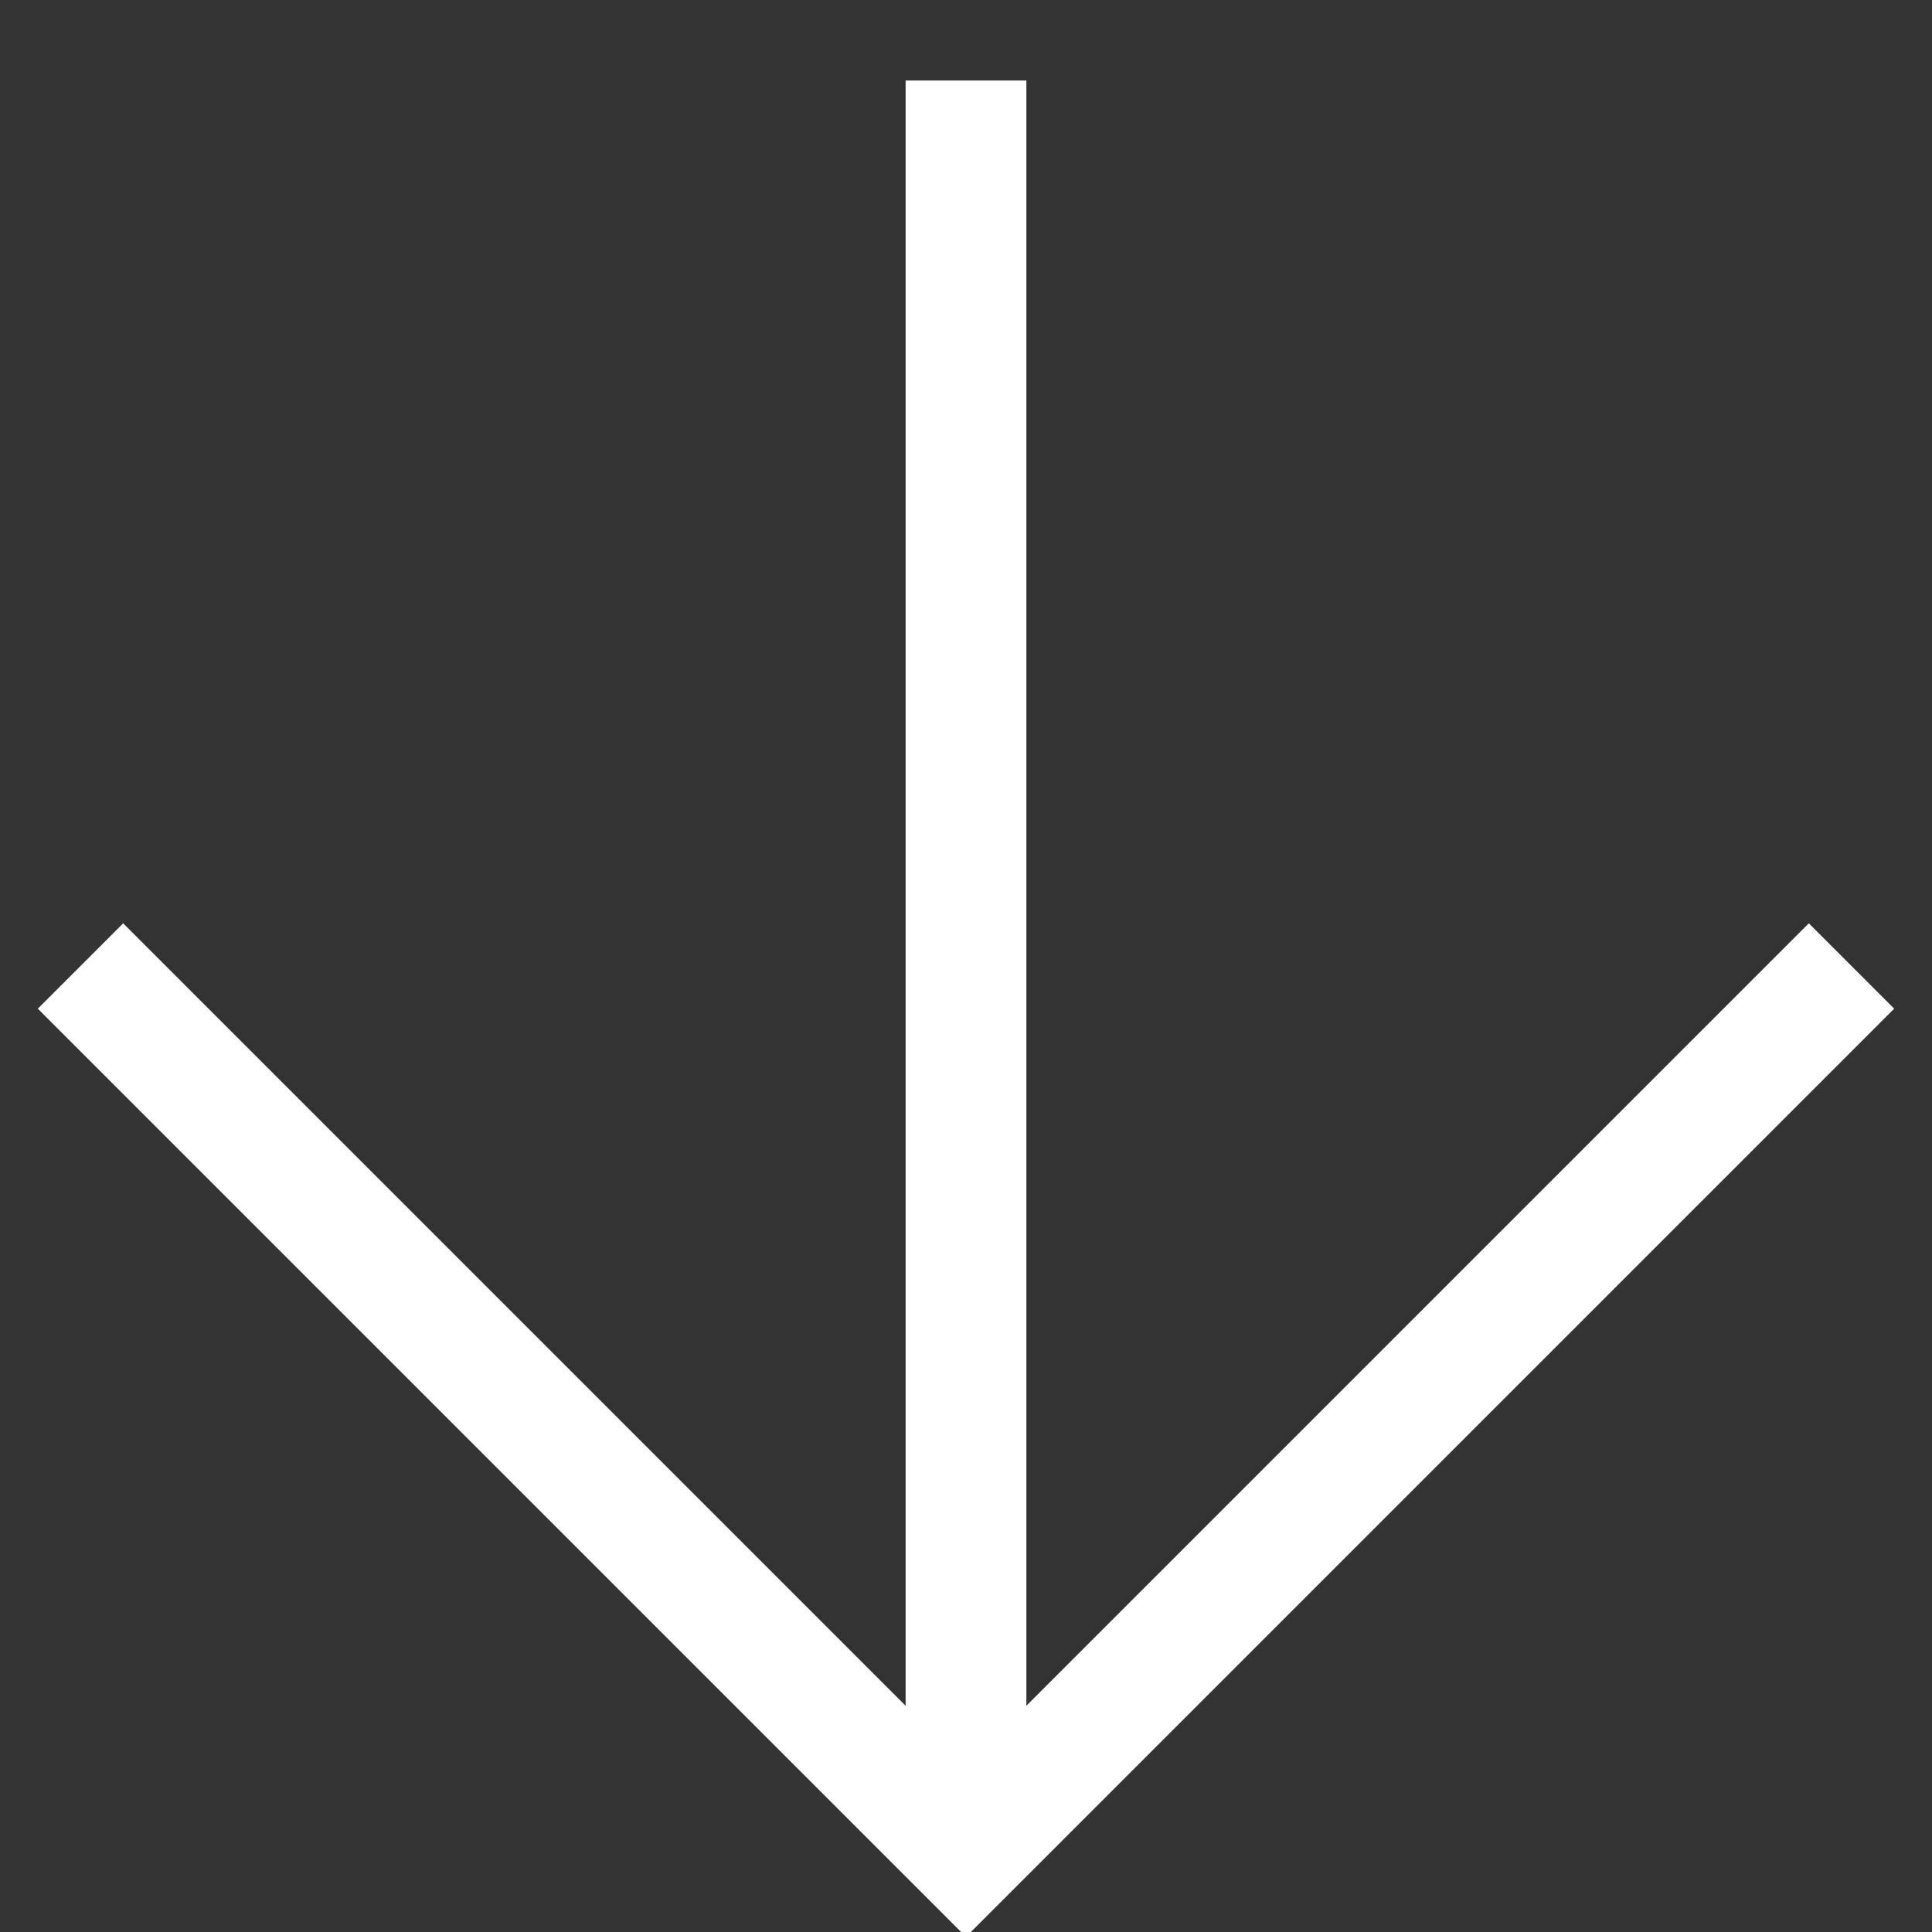 <svg xmlns="http://www.w3.org/2000/svg" viewBox="0 0 48 48" style="enable-background:new 0 0 48 48" xml:space="preserve"><rect x="0" y="0" width="48" height="48" fill="#333333" stroke="none"/><path d="M46 24 24 46 2 24M24 2v44" style="fill:none;stroke:#fff;stroke-width:3;stroke-miterlimit:10"/></svg>